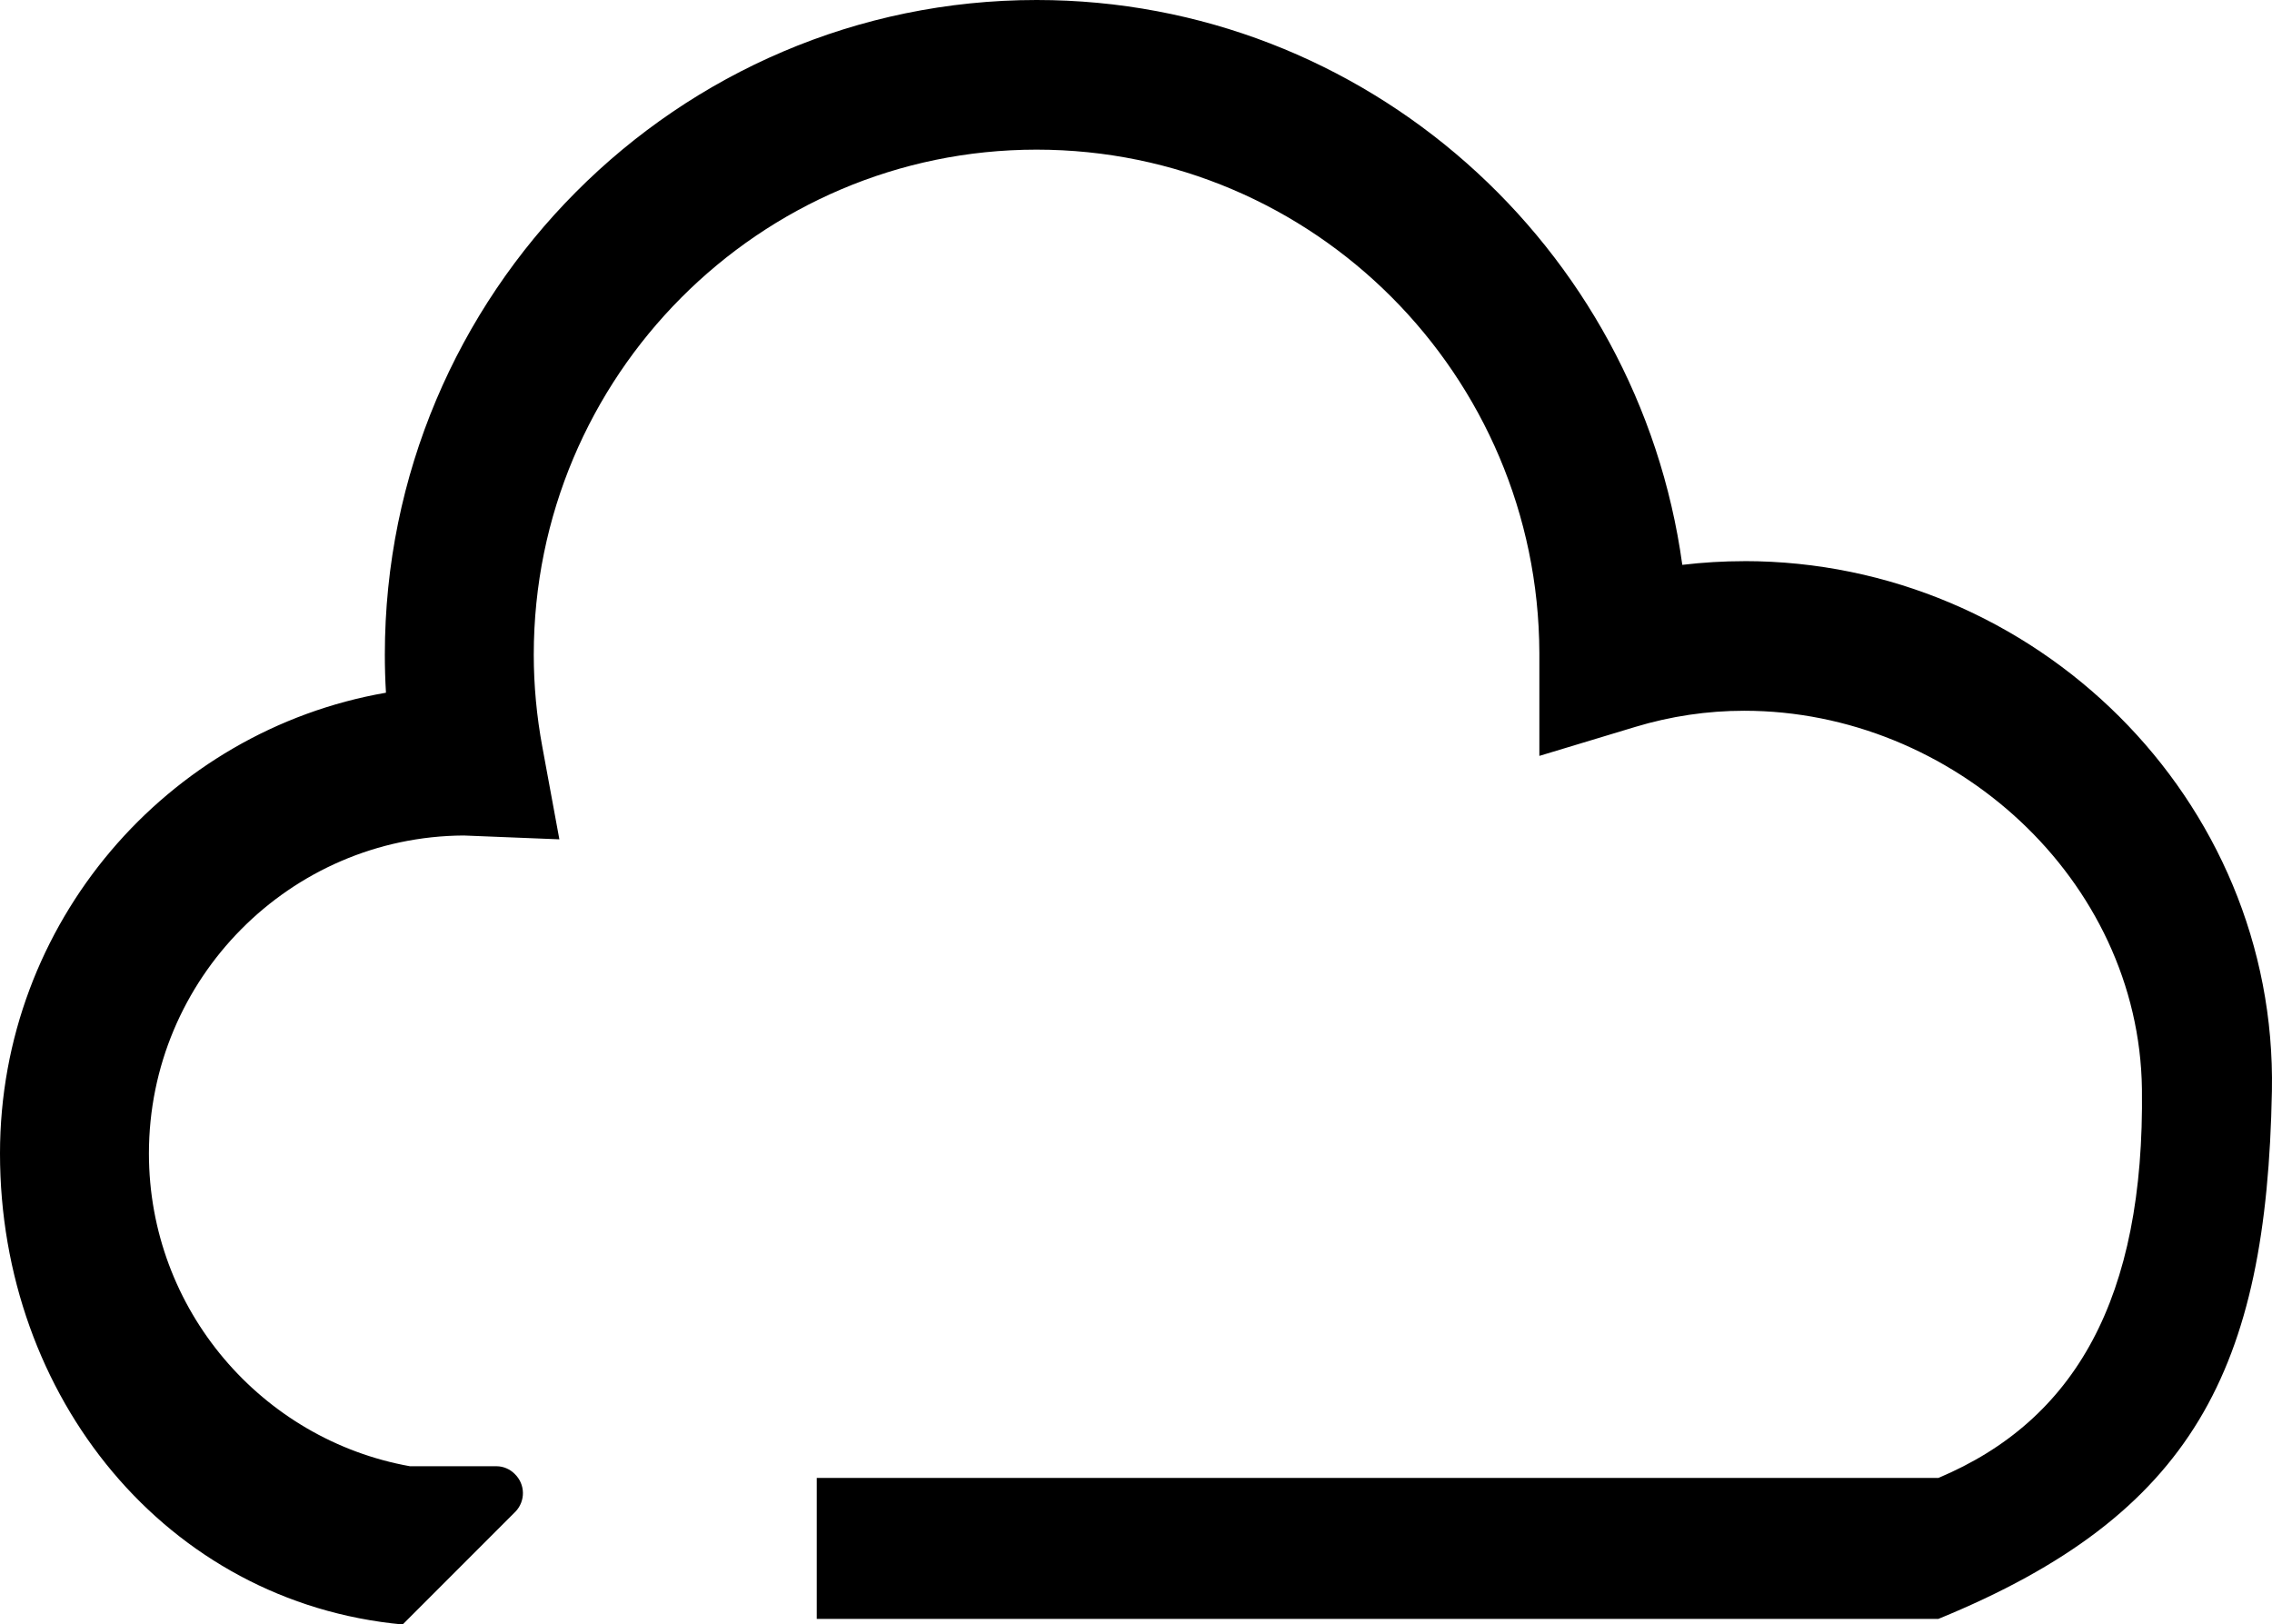 <?xml version="1.0" encoding="UTF-8"?>
<svg id="Capa_2" data-name="Capa 2" xmlns="http://www.w3.org/2000/svg" viewBox="0 0 50.483 36.095">
  <g id="Capa_1-2" data-name="Capa 1">
    <path d="M38.757,12.469c-.46,0-.92,.028-1.377,.082-.971-7.08-7.035-12.551-14.346-12.551-7.986,0-14.483,6.526-14.483,14.547,0,.28,.008,.562,.025,.845C3.711,16.236,0,20.506,0,25.63c0,5.405,3.69,9.978,8.947,10.466l2.509-2.51c.221-.233,.221-.604-.021-.837-.105-.106-.253-.169-.401-.169h-1.924c-3.291-.588-5.801-3.477-5.801-6.95,0-3.883,3.135-7.044,6.995-7.065l2.125,.085-.377-2.046c-.128-.687-.192-1.379-.192-2.057,0-6.188,5.012-11.222,11.172-11.222s11.149,5.01,11.172,11.178v2.293s2.131-.644,2.131-.644c.79-.239,1.604-.359,2.421-.359,4.639,0,8.774,3.744,8.837,8.403,.062,4.656-1.487,7.368-4.524,8.644H18.148v3.132h24.922c5.674-2.322,7.294-5.551,7.411-11.728,.123-6.492-5.259-11.776-11.724-11.776Z"/>
  </g>
</svg>